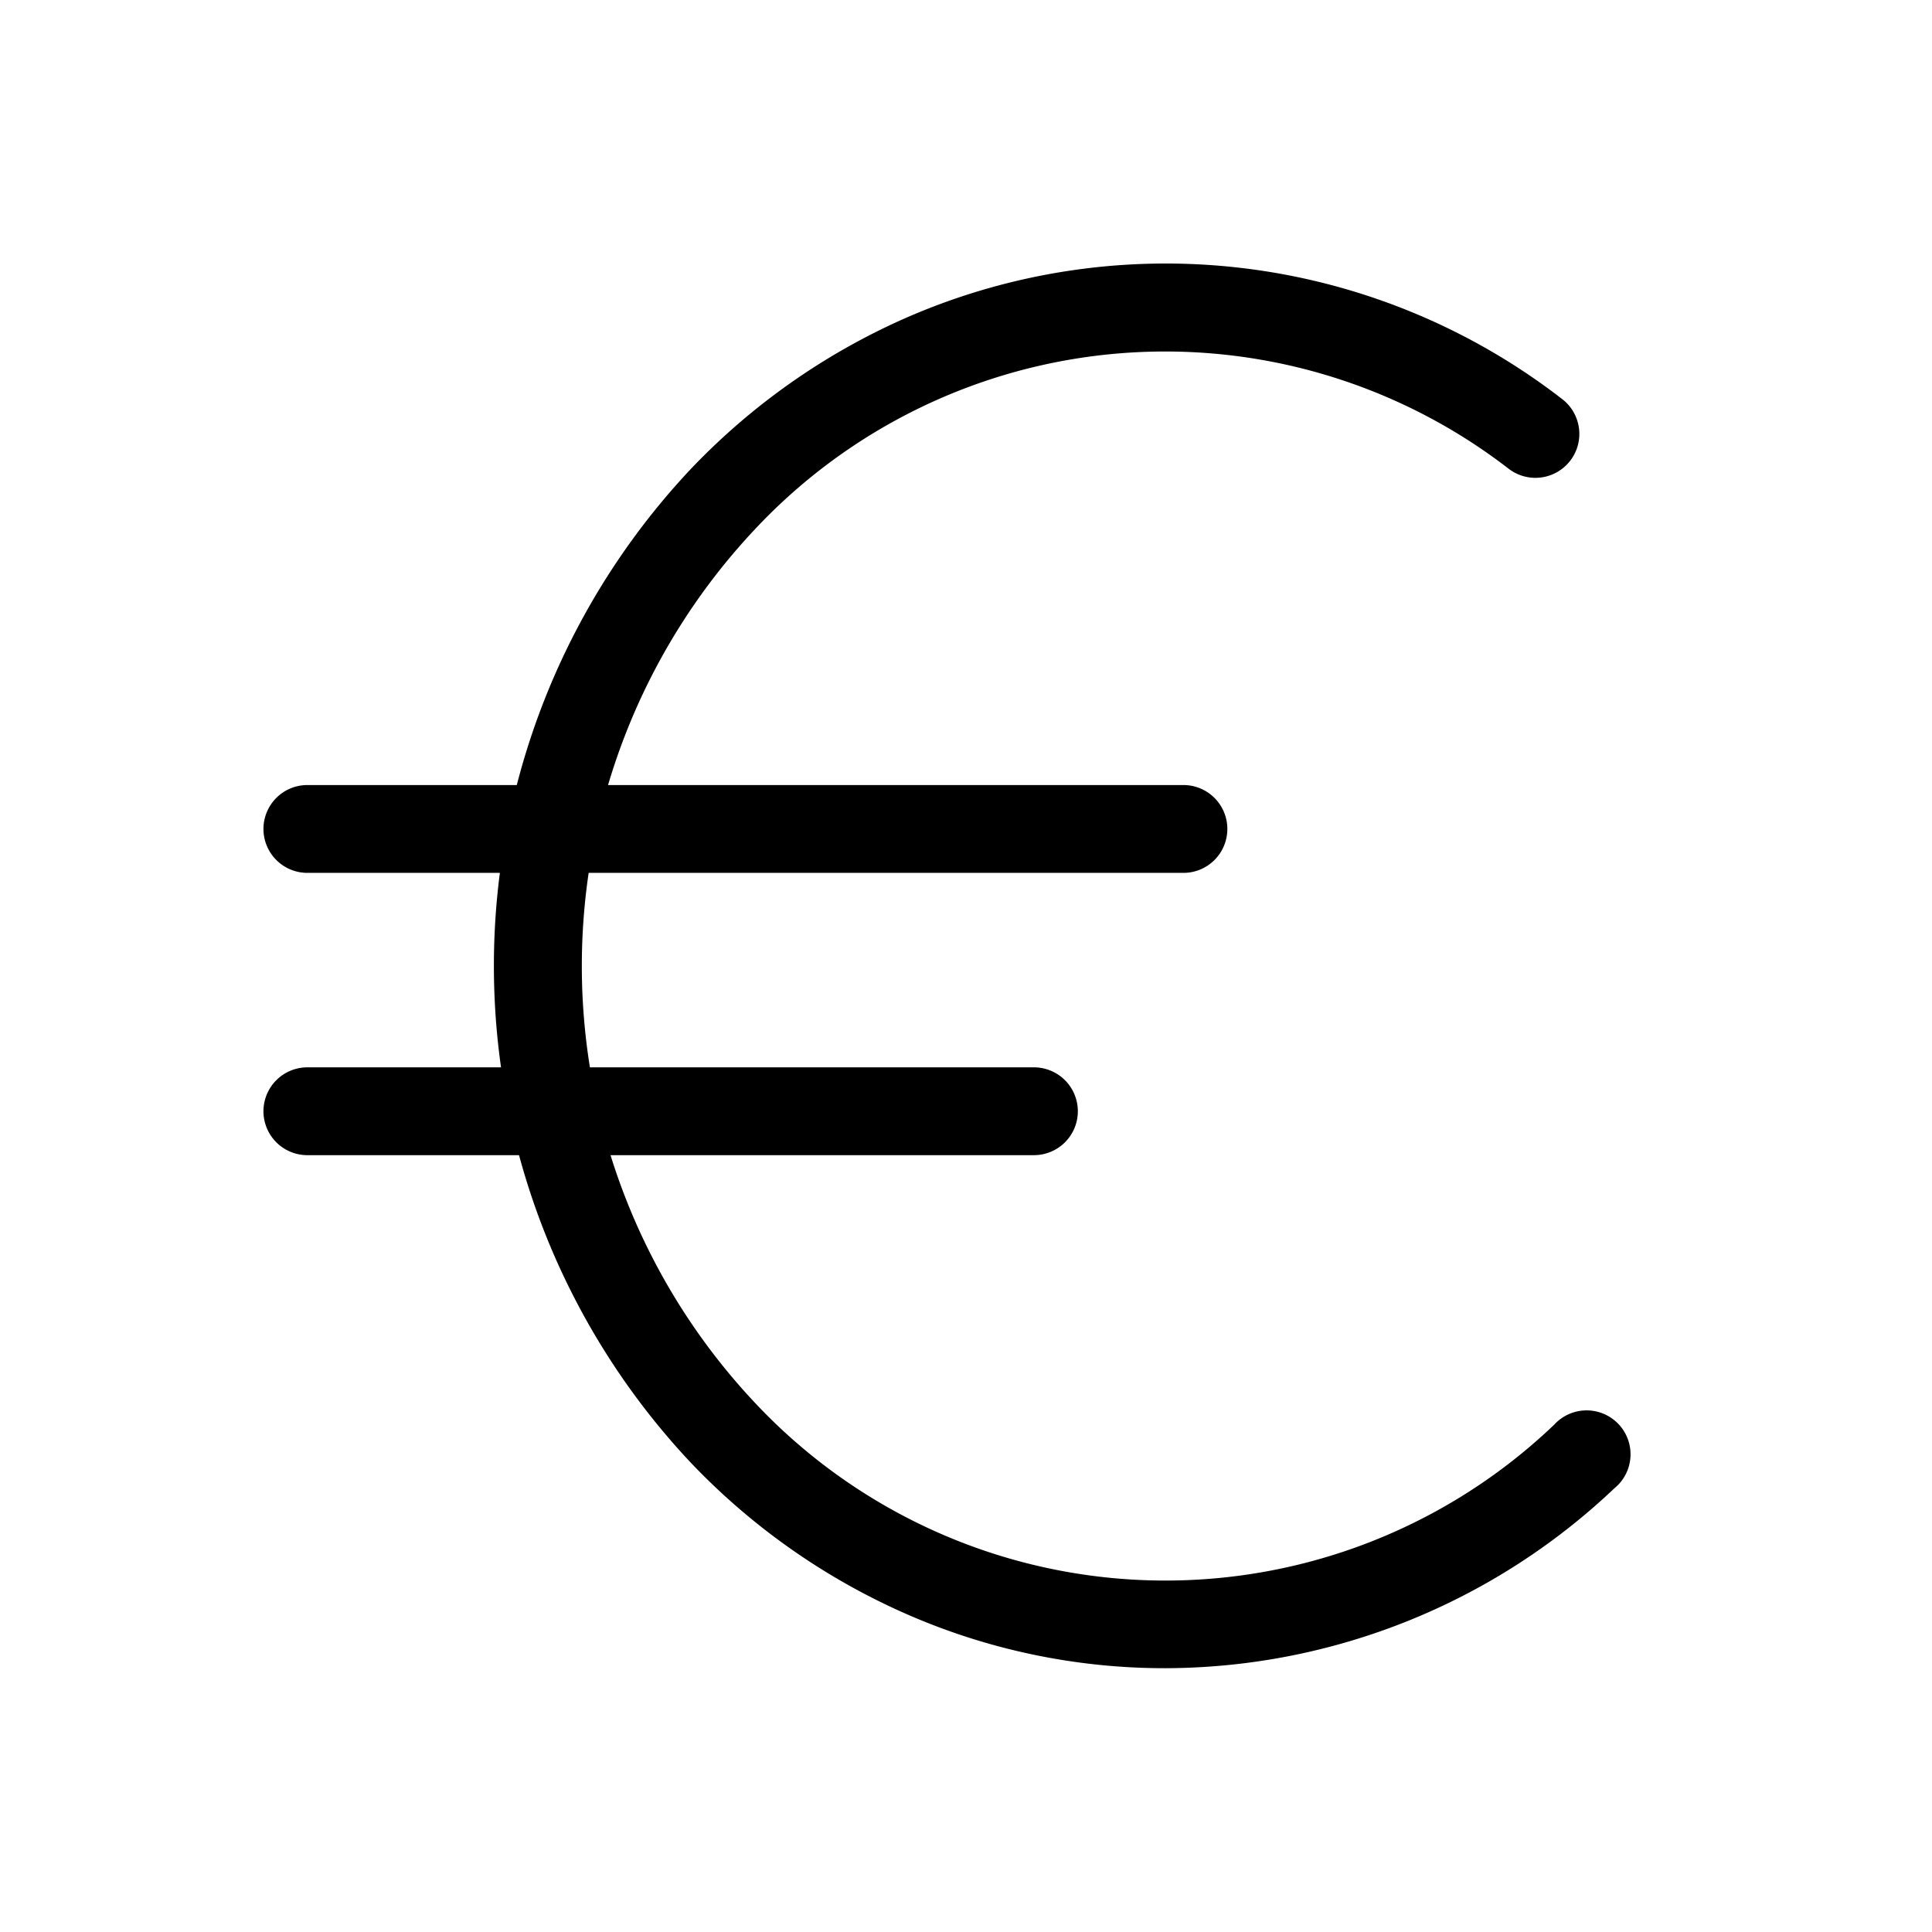 <svg xmlns="http://www.w3.org/2000/svg" width="44" height="44" viewBox="0 0 44 44">
  <g id="Raggruppa_2444" data-name="Raggruppa 2444" transform="translate(-1899 247)">
    <g id="Raggruppa_2440" data-name="Raggruppa 2440" transform="translate(-0.138 -0.522)">
      <path id="Tracciato_3448" data-name="Tracciato 3448" d="M76.682,36.514a14.629,14.629,0,0,1-5.97-1.264,15.227,15.227,0,0,1-4.862-3.438,16.518,16.518,0,0,1,0-22.587,15.227,15.227,0,0,1,4.862-3.438,14.751,14.751,0,0,1,15,1.821A1,1,0,1,1,84.5,9.2a12.8,12.8,0,0,0-17.2,1.409,14.519,14.519,0,0,0,0,19.827,12.817,12.817,0,0,0,18.235.531A1,1,0,1,1,86.9,32.421,14.9,14.9,0,0,1,76.682,36.514Z" transform="translate(1849 -245)" fill="#000000"/>
      <path id="Linea_68" data-name="Linea 68" d="M19.952,1H0A1,1,0,0,1-1,0,1,1,0,0,1,0-1H19.952a1,1,0,0,1,1,1A1,1,0,0,1,19.952,1Z" transform="translate(1906.138 -227.599)" fill="#000000"/>
      <path id="Linea_69" data-name="Linea 69" d="M16.547,1H0A1,1,0,0,1-1,0,1,1,0,0,1,0-1H16.547a1,1,0,0,1,1,1A1,1,0,0,1,16.547,1Z" transform="translate(1906.138 -221.17)" fill="#000000"/>
    </g>
    <rect id="Rettangolo_4144" data-name="Rettangolo 4144" width="44" height="44" transform="translate(1899 -247)" fill="none"/>
  </g>
</svg>
